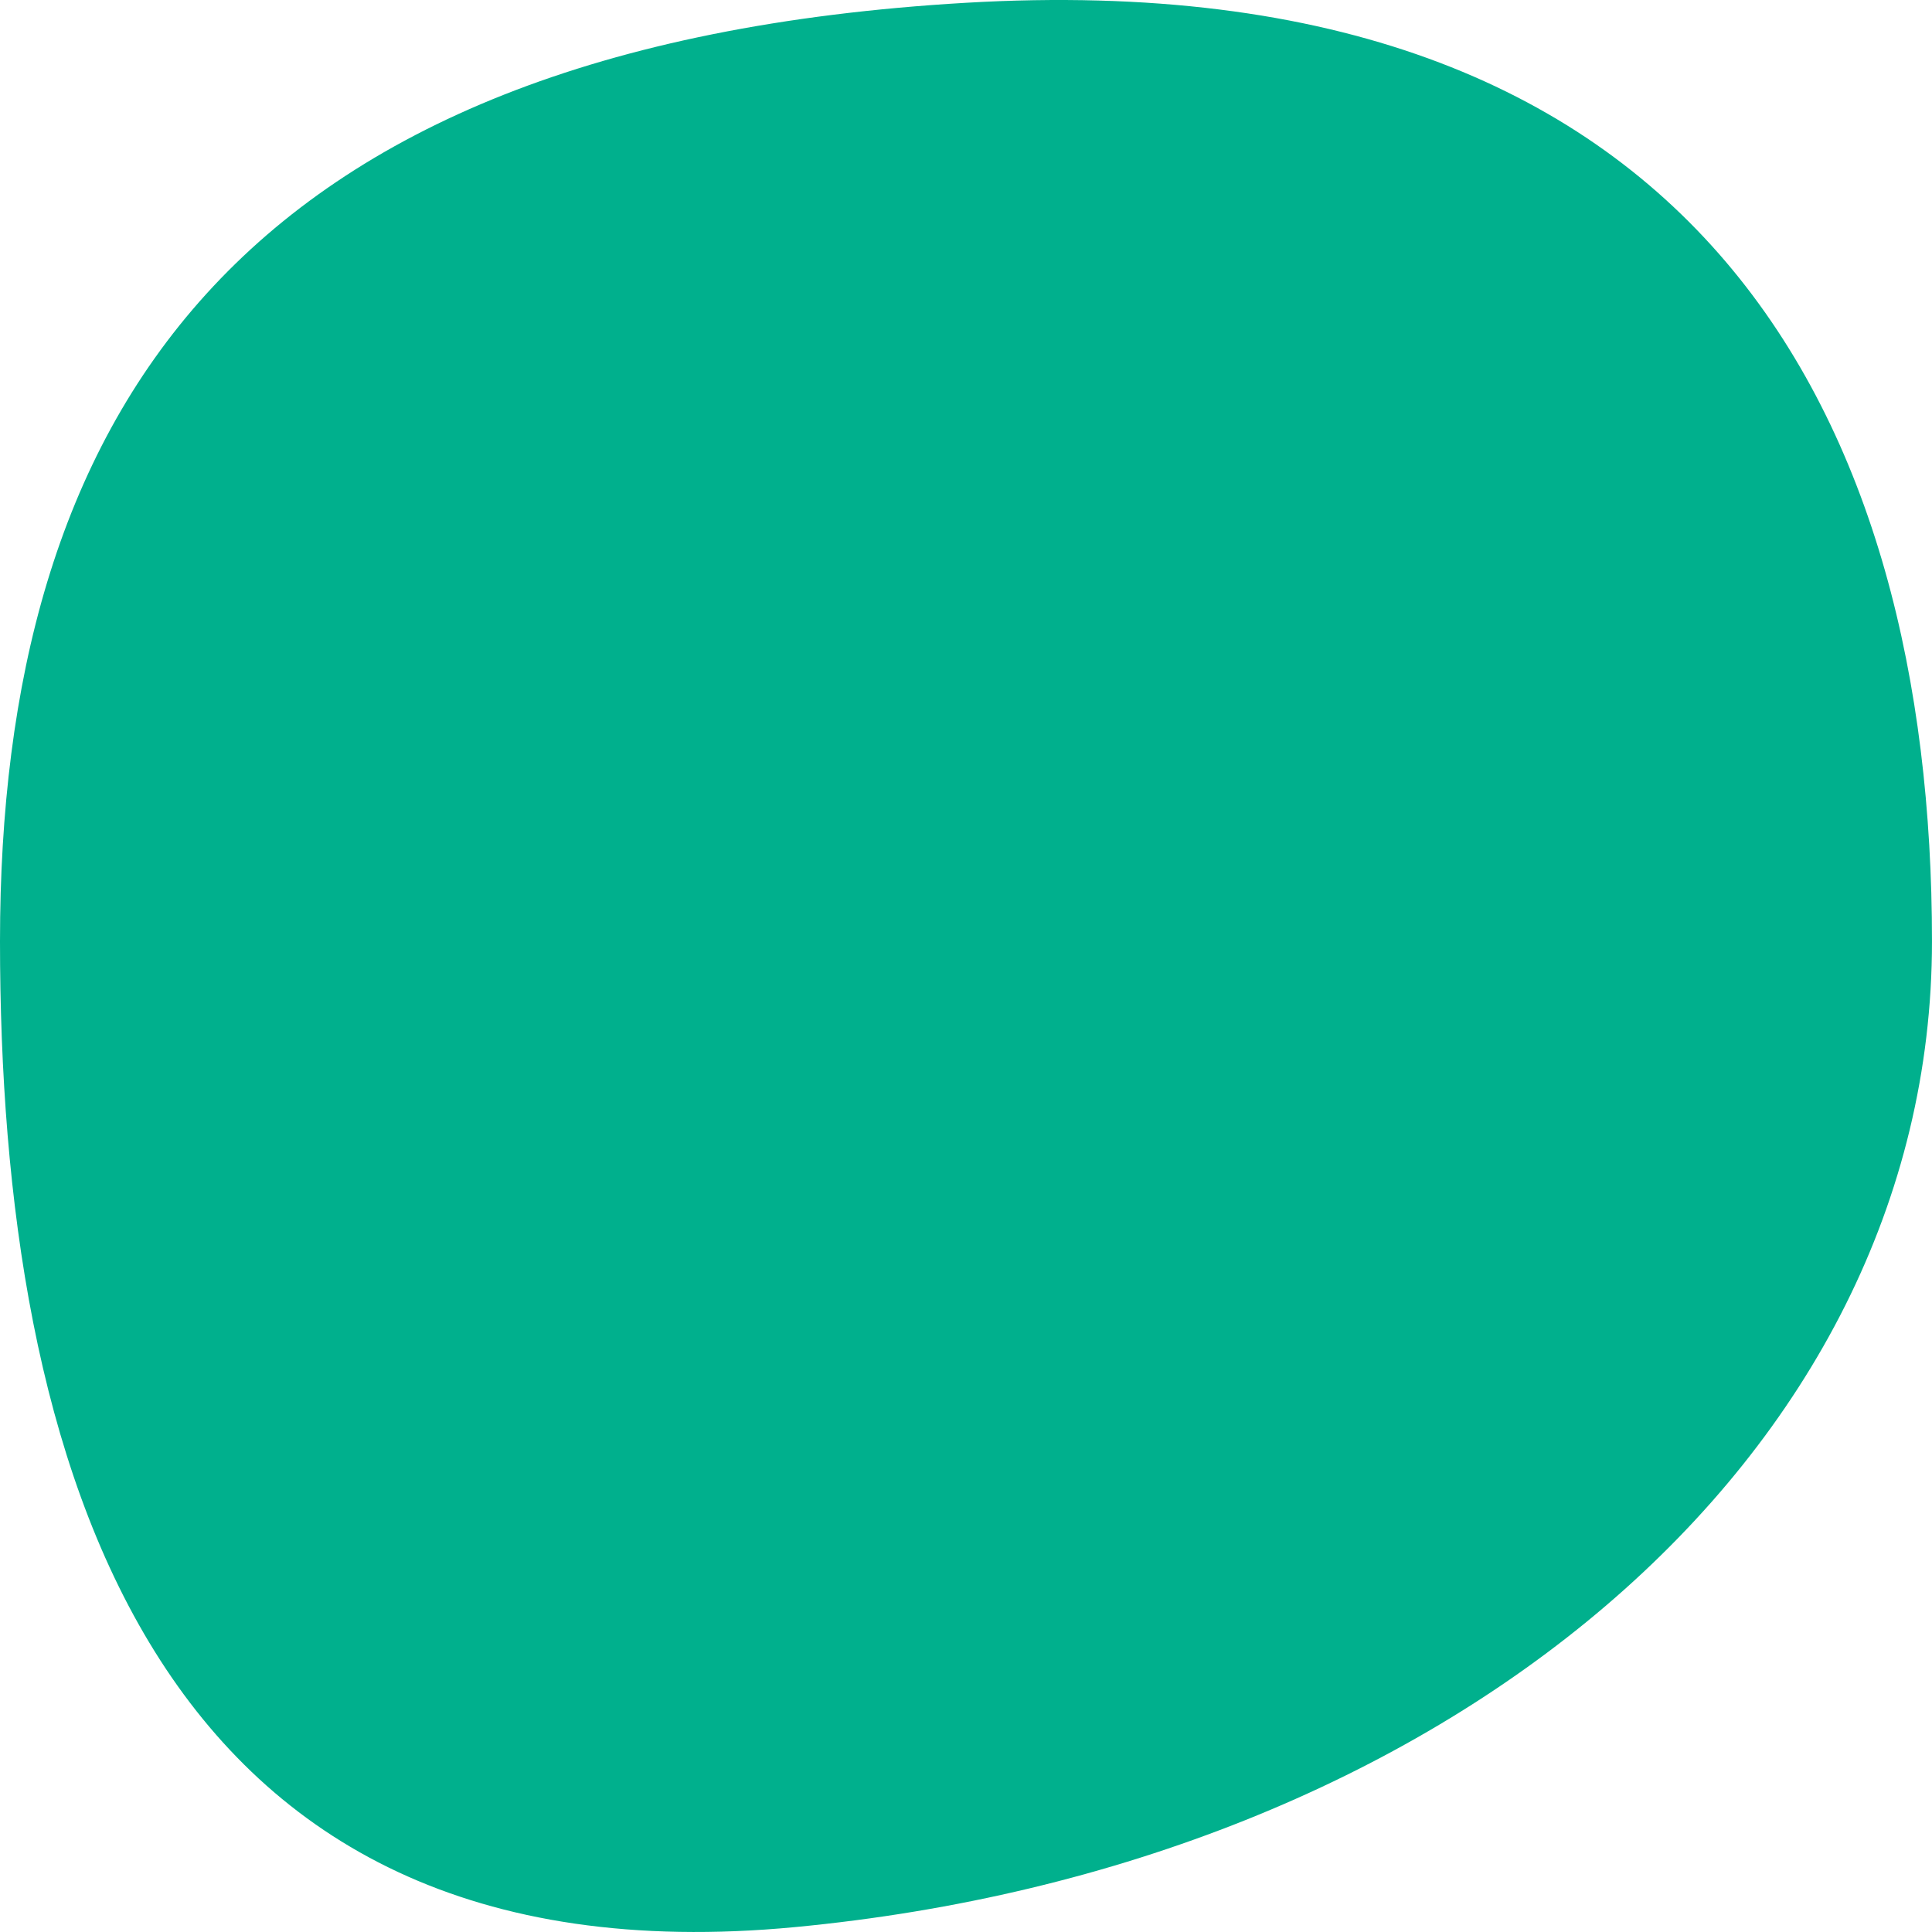 <svg id="コンポーネント_36_1" data-name="コンポーネント 36 – 1" xmlns="http://www.w3.org/2000/svg" width="146.667" height="146.667" viewBox="0 0 146.667 146.667">
  <path id="パス_4004" data-name="パス 4004" d="M73.333-.115c55.991-3.269,73.333,31.9,73.333,71.246s-37.2,70.177-86.322,74.839S0,110.48,0,71.132,17.342,3.155,73.333-.115Z" transform="translate(0 0.326)" fill="#00b08d"/>
</svg>
